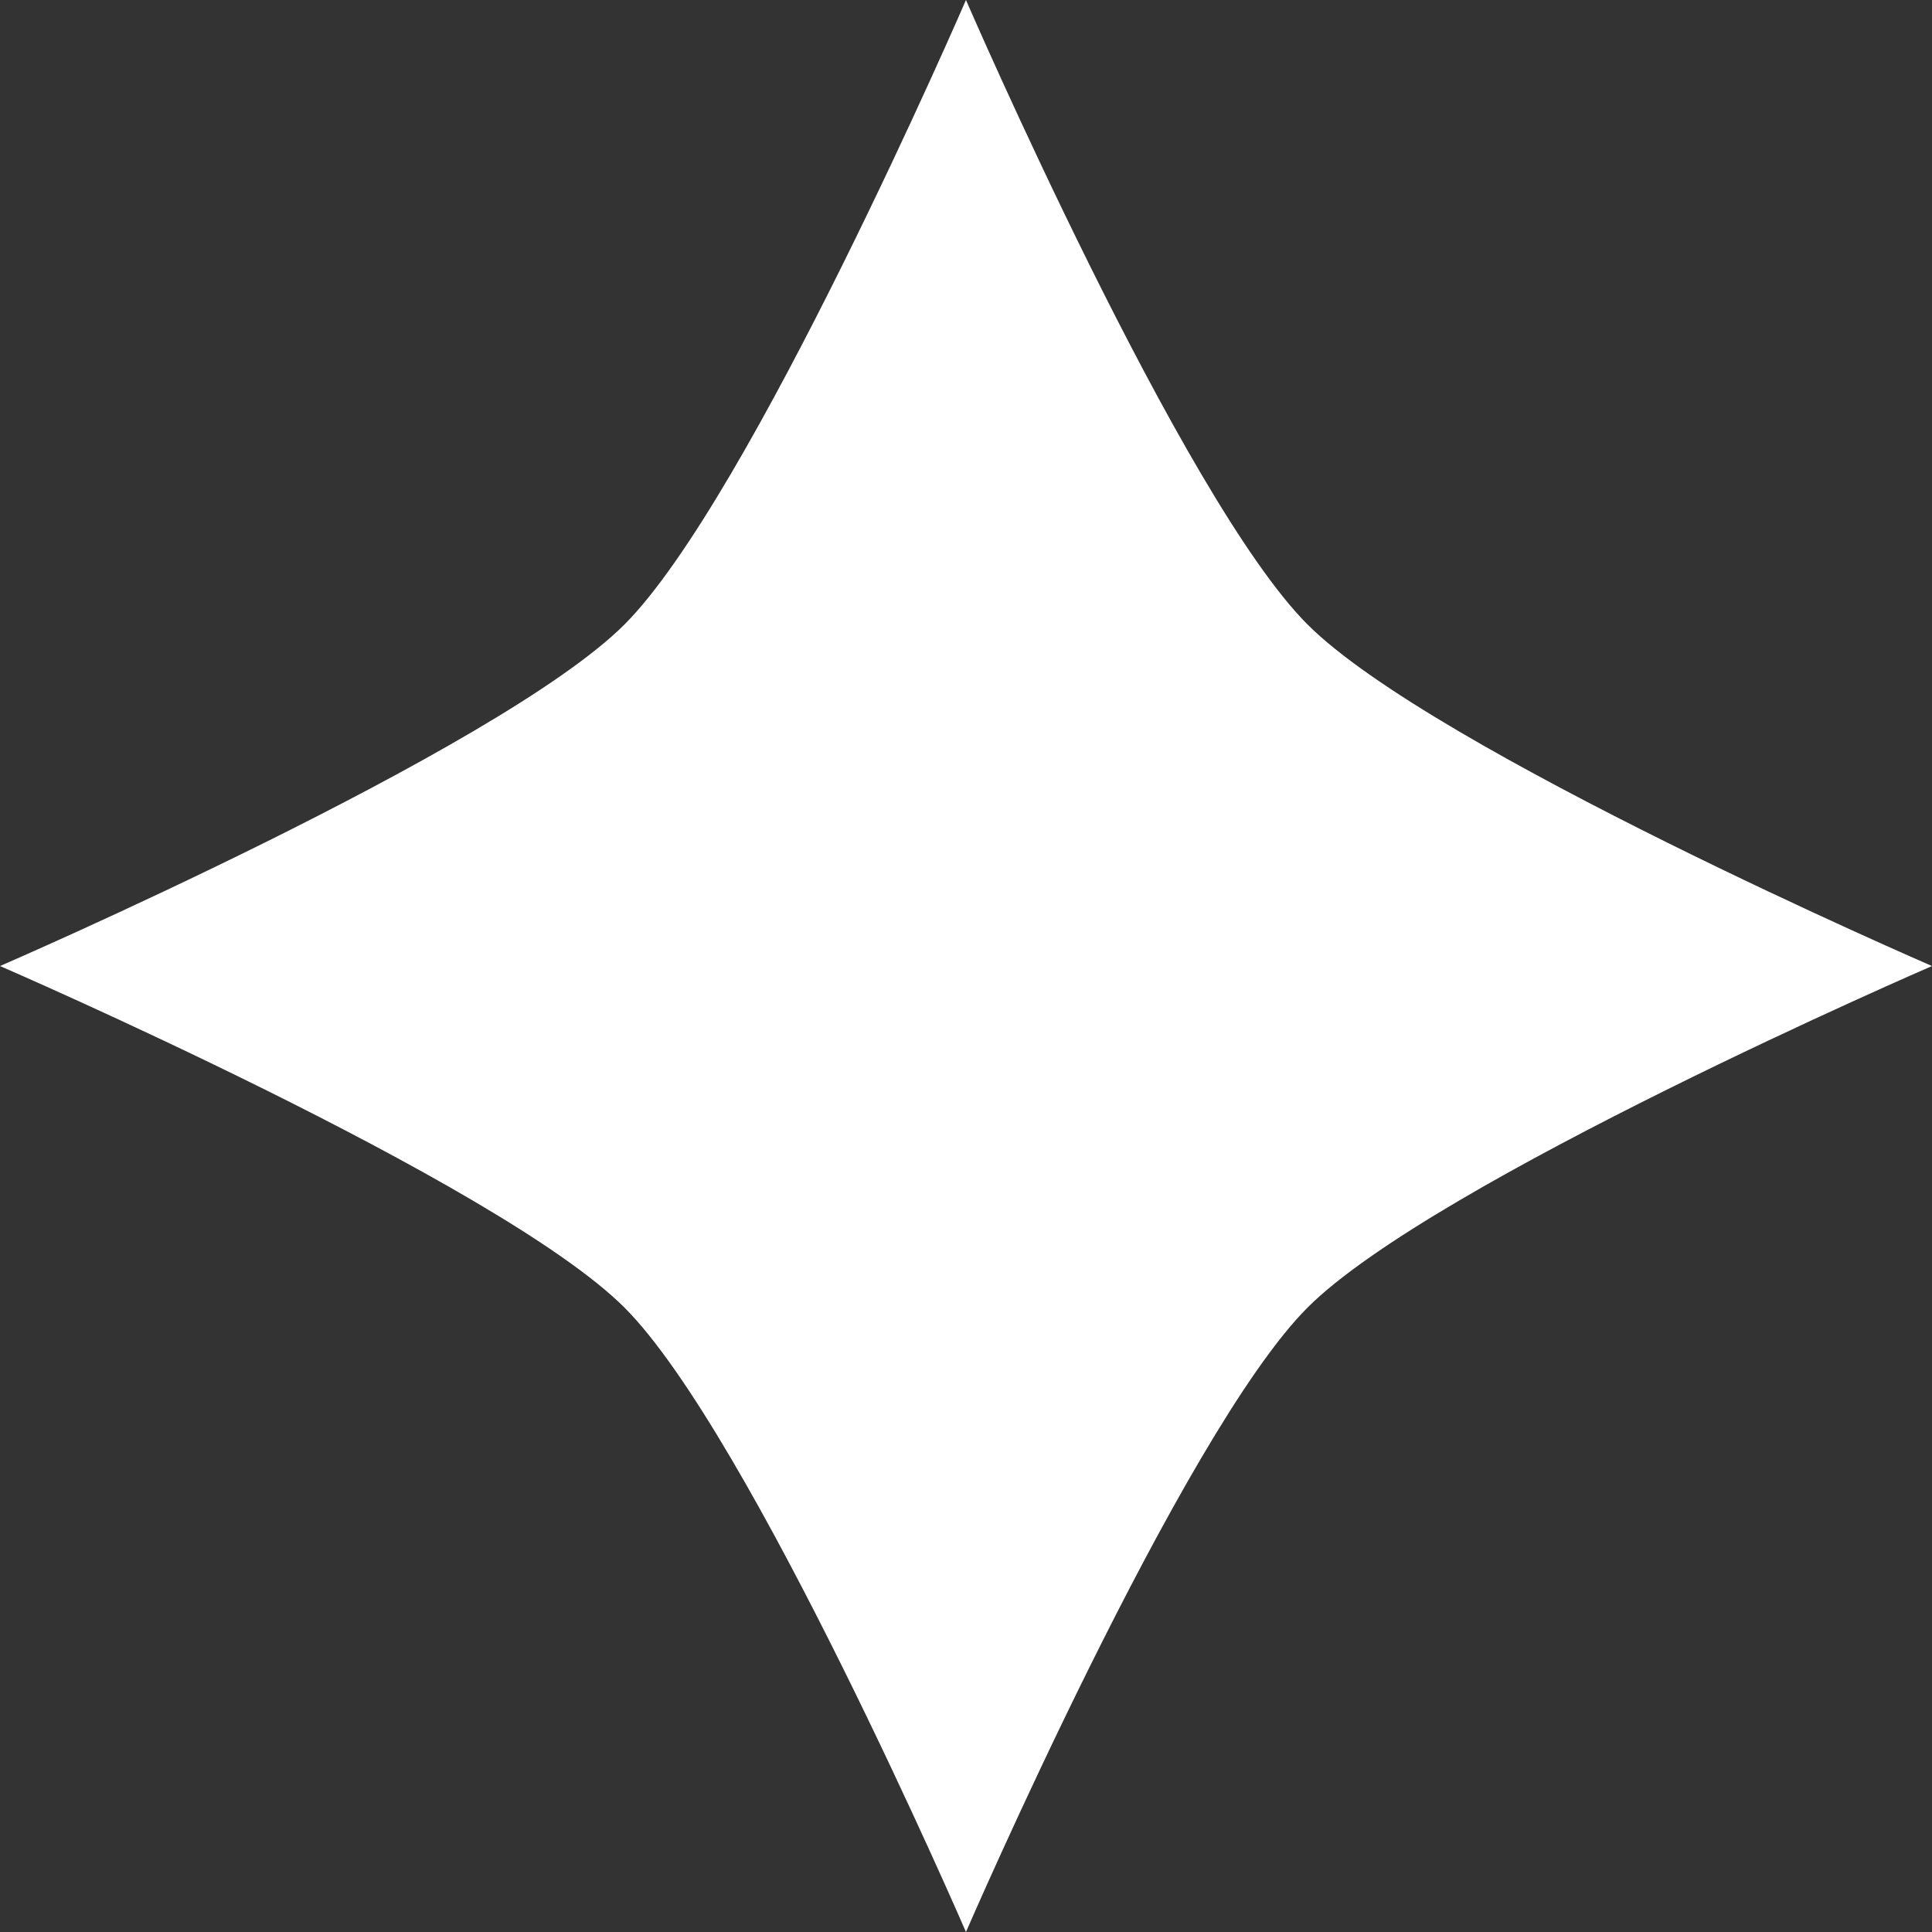 <svg xmlns="http://www.w3.org/2000/svg" width="28.353" height="28.353" viewBox="0 0 28.353 28.353">
  <rect x="0" y="0" width="28.353" height="28.353" fill="#333333" stroke="none"/>
  <defs>
    <style>
      .cls-1 {
        fill: #fff;
      }
    </style>
  </defs>
  <path id="intro-star-2" class="cls-1" d="M856.375,178.278s3.166,7.318,5.013,9.165,9.164,5.012,9.164,5.012-7.318,3.165-9.164,5.012-5.013,9.164-5.013,9.164-3.165-7.318-5.012-9.164-9.164-5.012-9.164-5.012,7.318-3.166,9.164-5.012S856.375,178.278,856.375,178.278Z" transform="translate(-842.199 -178.278)"/>
</svg>
